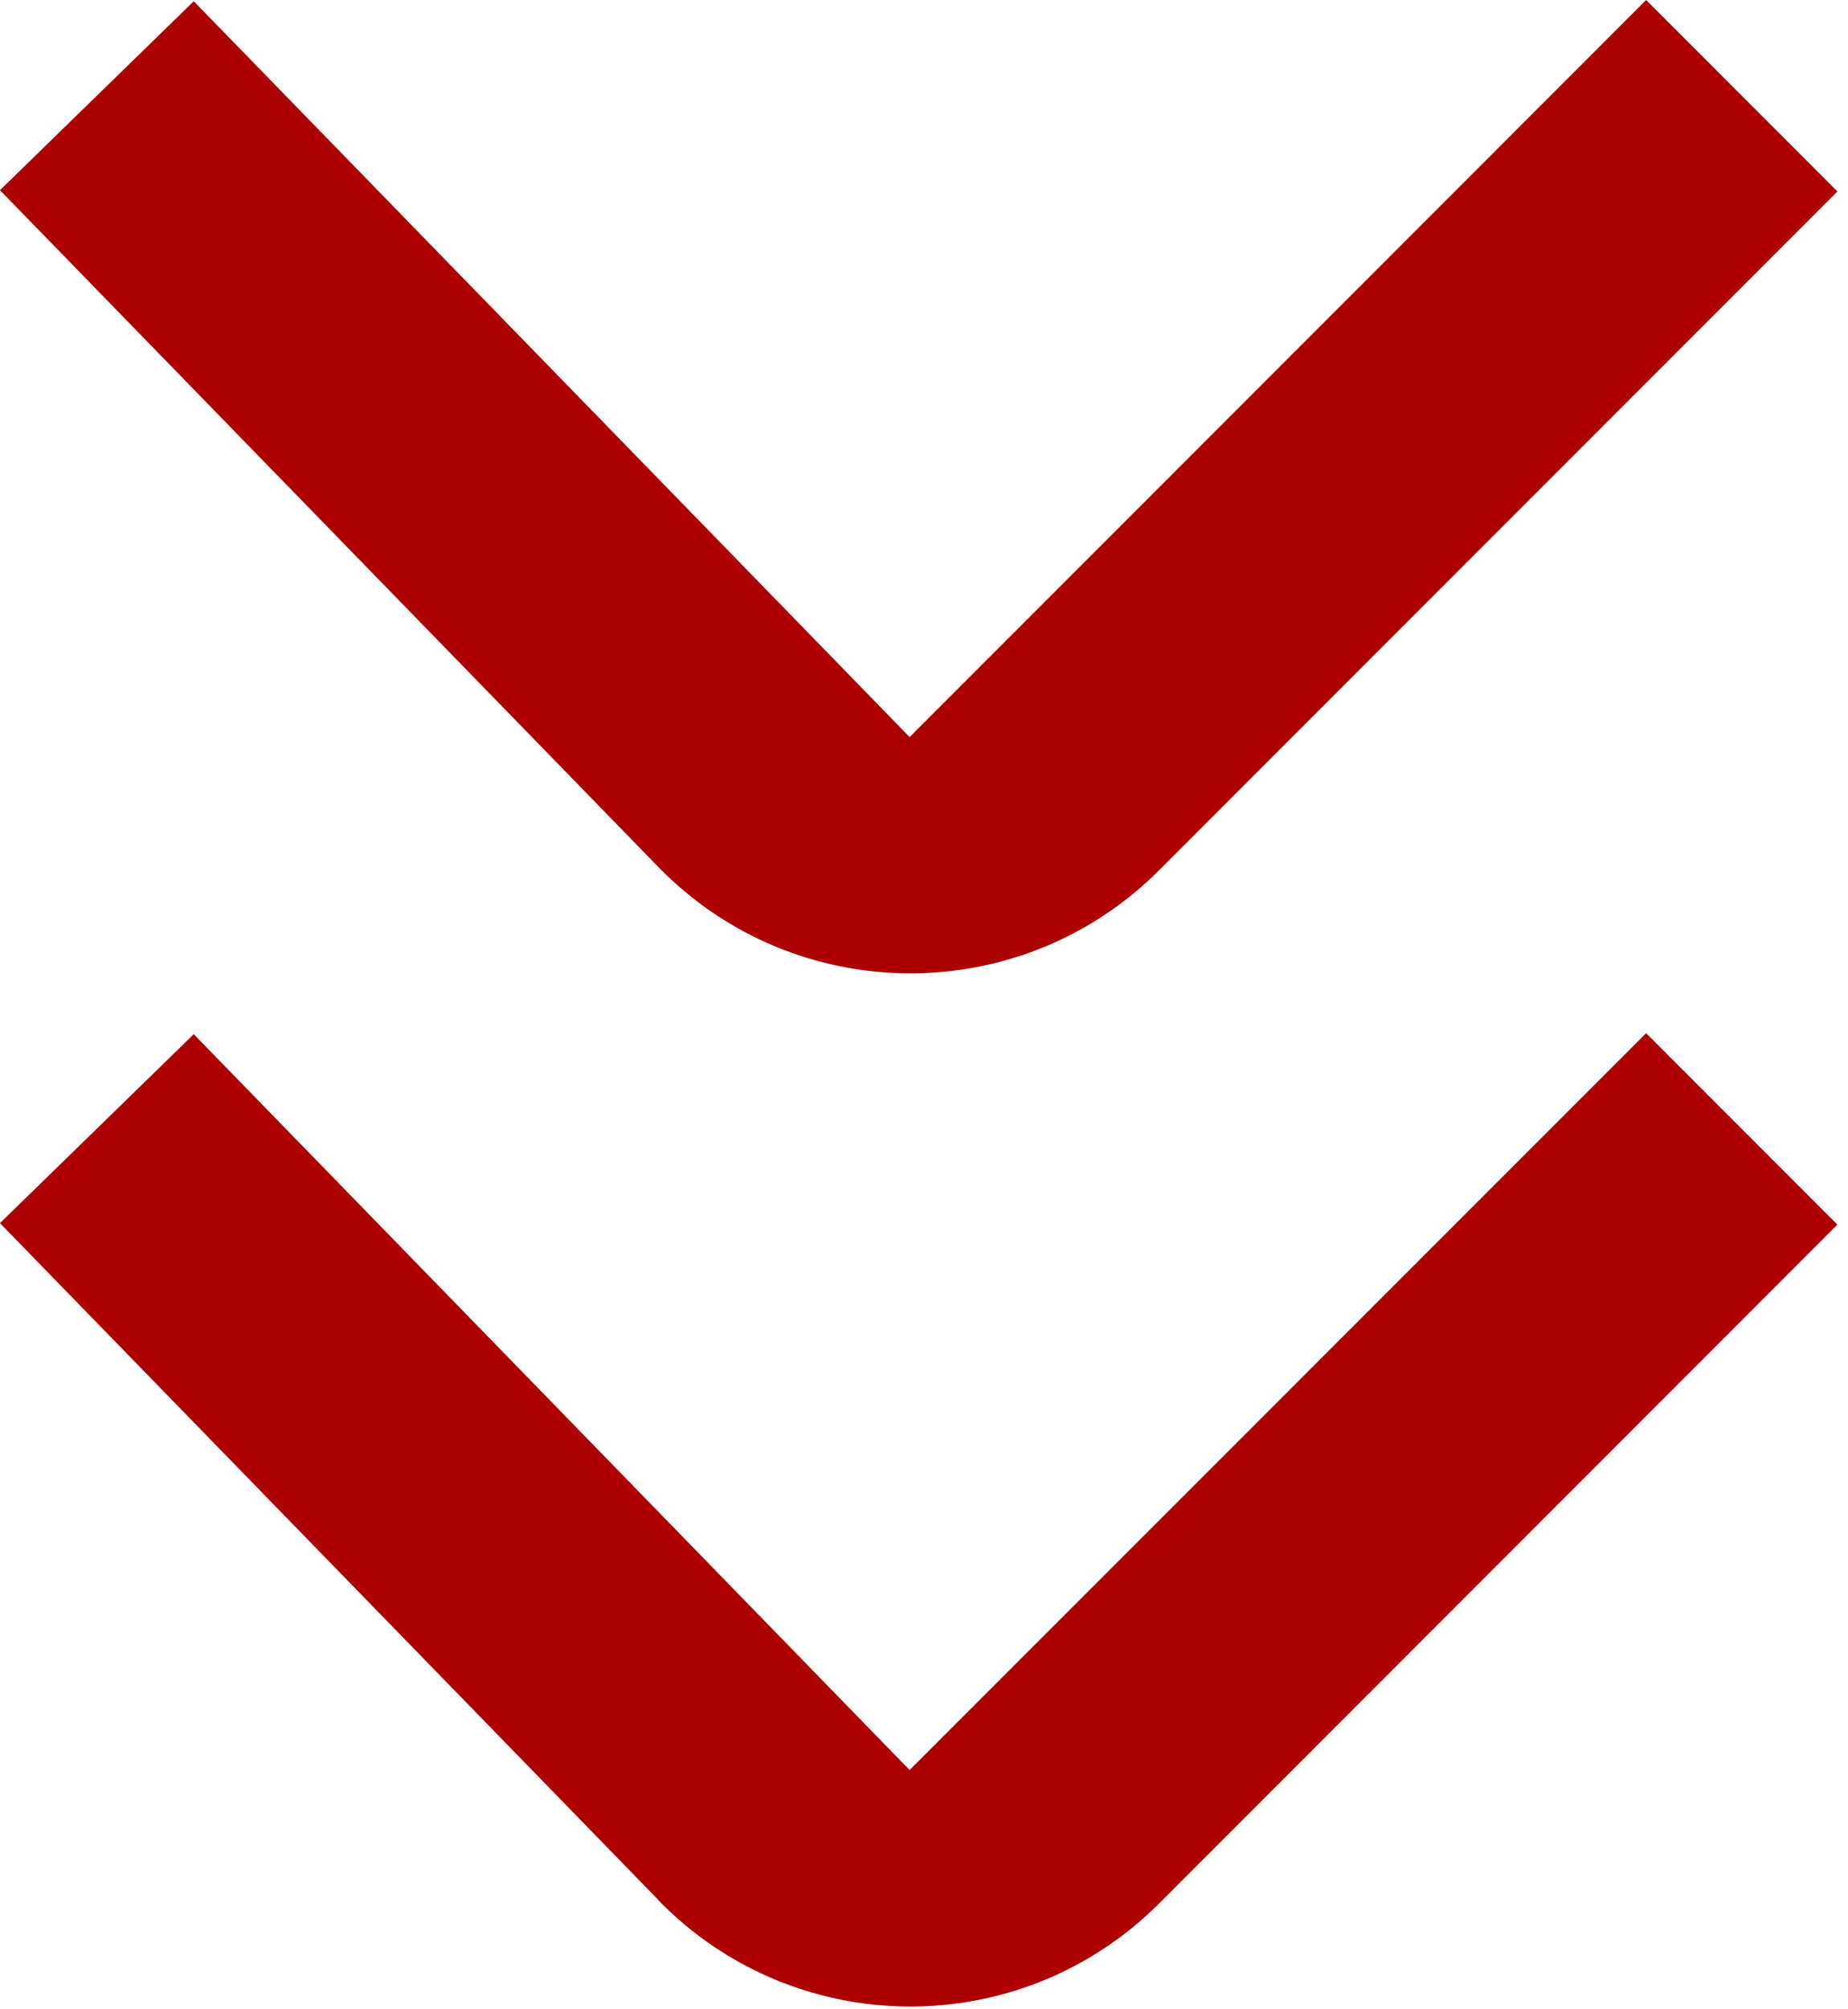<svg width="127" height="138" viewBox="0 0 127 138" fill="none" xmlns="http://www.w3.org/2000/svg">
<path d="M45.239 130.527L-0.003 84.032L13.315 71.052L62.511 121.605L113.127 70.983L126.273 84.135L79.662 130.766C70.128 140.305 54.654 140.202 45.239 130.544L45.239 130.527Z" fill="#AD0000"/>
<path d="M45.239 59.561L-0.003 13.066L13.315 0.086L62.511 50.639L113.127 -5.74643e-07L126.273 13.152L79.662 59.783C70.128 69.322 54.654 69.219 45.239 59.561Z" fill="#AD0000"/>
</svg>
